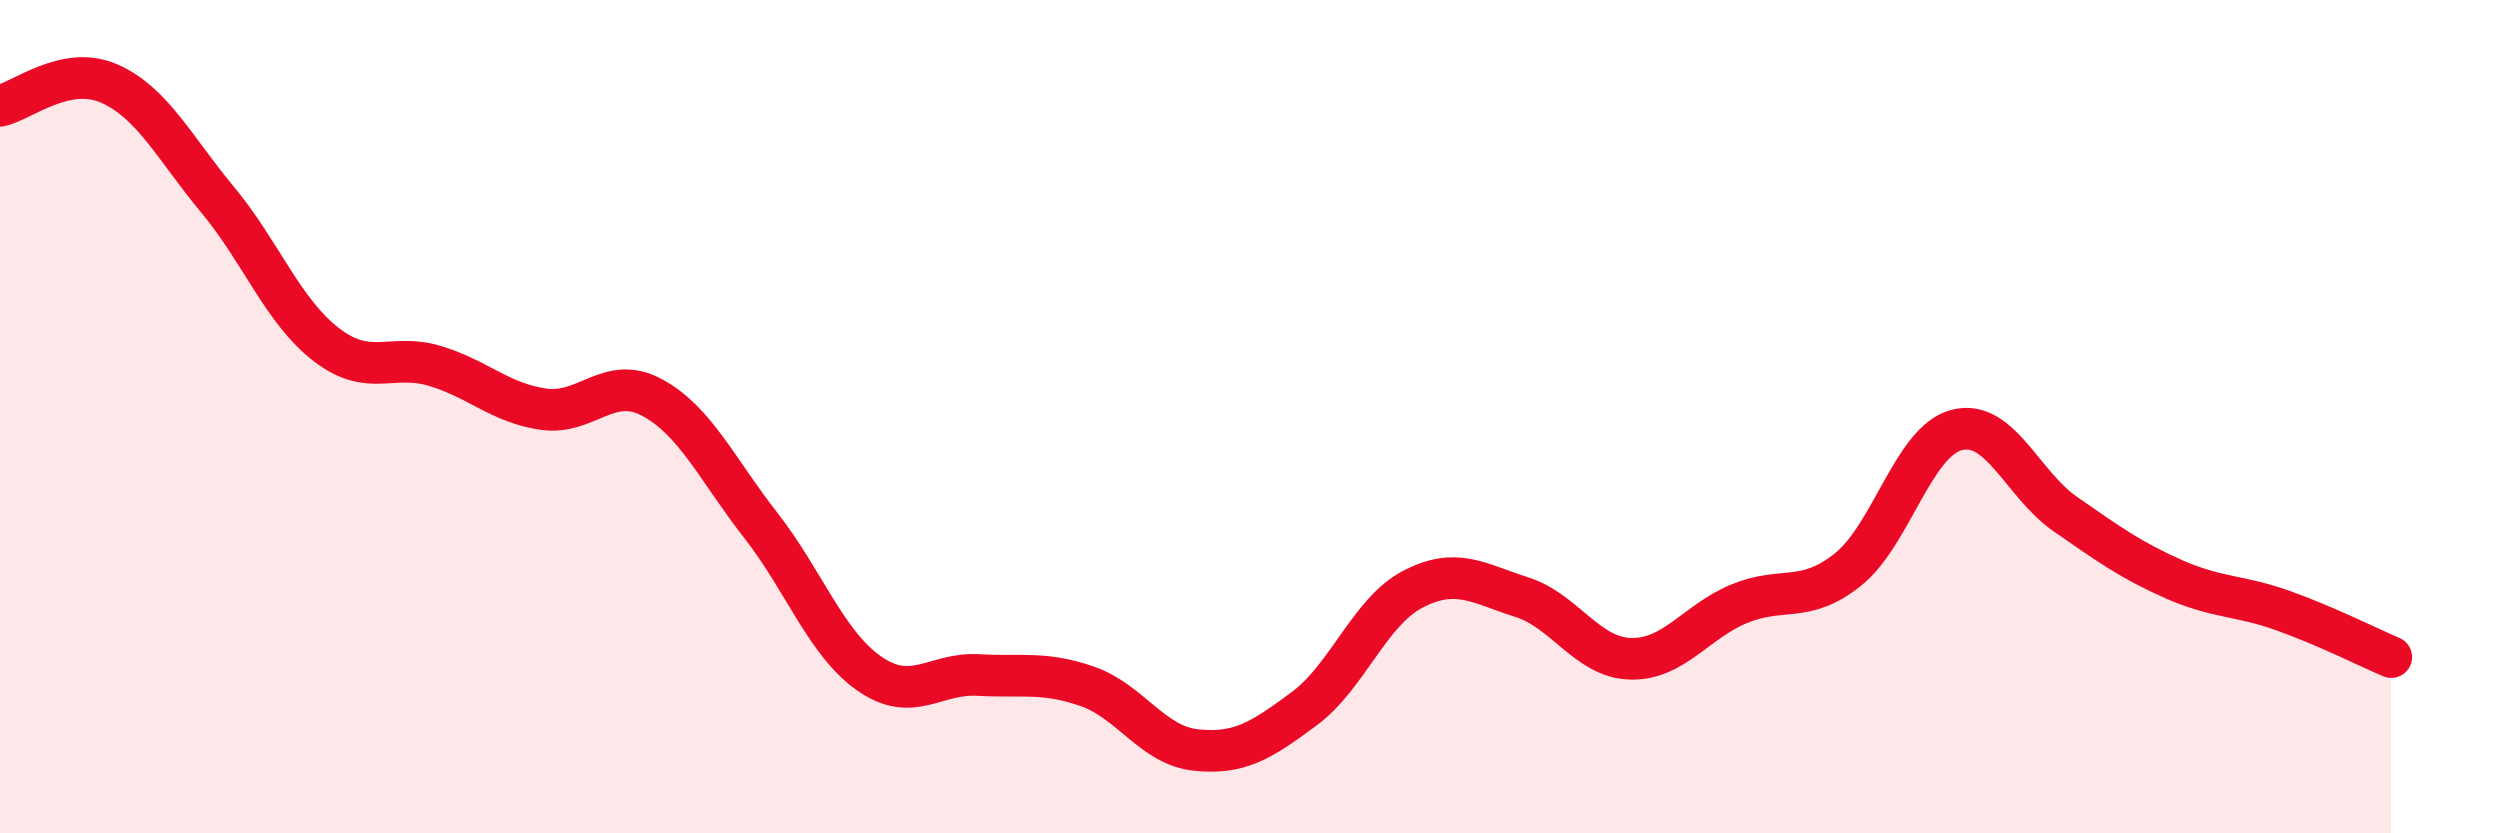 
    <svg width="60" height="20" viewBox="0 0 60 20" xmlns="http://www.w3.org/2000/svg">
      <path
        d="M 0,2.54 C 0.52,2.43 1.57,1.55 2.61,2 C 3.65,2.45 4.18,3.54 5.22,4.79 C 6.26,6.04 6.79,7.47 7.83,8.27 C 8.87,9.07 9.39,8.47 10.43,8.78 C 11.47,9.09 12,9.67 13.04,9.82 C 14.08,9.97 14.61,8.98 15.65,9.54 C 16.69,10.1 17.22,11.28 18.26,12.61 C 19.3,13.94 19.83,15.45 20.87,16.17 C 21.91,16.89 22.44,16.14 23.48,16.2 C 24.52,16.26 25.05,16.11 26.09,16.47 C 27.13,16.83 27.66,17.89 28.7,18 C 29.74,18.11 30.26,17.78 31.3,17.01 C 32.34,16.24 32.87,14.68 33.91,14.14 C 34.95,13.6 35.48,14 36.52,14.33 C 37.56,14.66 38.09,15.78 39.13,15.81 C 40.17,15.84 40.7,14.92 41.74,14.49 C 42.78,14.06 43.31,14.5 44.35,13.67 C 45.39,12.84 45.92,10.59 46.96,10.32 C 48,10.05 48.53,11.62 49.57,12.34 C 50.61,13.06 51.13,13.44 52.17,13.9 C 53.21,14.36 53.74,14.28 54.78,14.65 C 55.82,15.02 56.87,15.55 57.39,15.77L57.39 20L0 20Z"
        fill="#EB0A25"
        opacity="0.1"
        stroke-linecap="round"
        stroke-linejoin="round"
      />
      <path
        d="M 0,2.54 C 0.52,2.43 1.57,1.55 2.61,2 C 3.65,2.45 4.18,3.54 5.22,4.79 C 6.26,6.04 6.79,7.47 7.83,8.27 C 8.87,9.07 9.39,8.47 10.43,8.78 C 11.47,9.09 12,9.67 13.04,9.82 C 14.08,9.97 14.61,8.98 15.65,9.54 C 16.69,10.1 17.22,11.28 18.26,12.61 C 19.3,13.94 19.83,15.45 20.87,16.17 C 21.91,16.89 22.44,16.14 23.48,16.2 C 24.52,16.26 25.05,16.11 26.09,16.47 C 27.13,16.83 27.66,17.89 28.7,18 C 29.74,18.11 30.26,17.78 31.3,17.01 C 32.34,16.24 32.87,14.68 33.91,14.14 C 34.95,13.6 35.48,14 36.52,14.33 C 37.56,14.66 38.09,15.78 39.13,15.81 C 40.17,15.84 40.7,14.92 41.74,14.49 C 42.78,14.06 43.31,14.5 44.35,13.67 C 45.39,12.84 45.92,10.59 46.96,10.32 C 48,10.05 48.53,11.62 49.57,12.34 C 50.61,13.06 51.13,13.44 52.17,13.9 C 53.21,14.36 53.74,14.28 54.78,14.65 C 55.82,15.02 56.87,15.55 57.39,15.77"
        stroke="#EB0A25"
        stroke-width="1"
        fill="none"
        stroke-linecap="round"
        stroke-linejoin="round"
      />
    </svg>
  